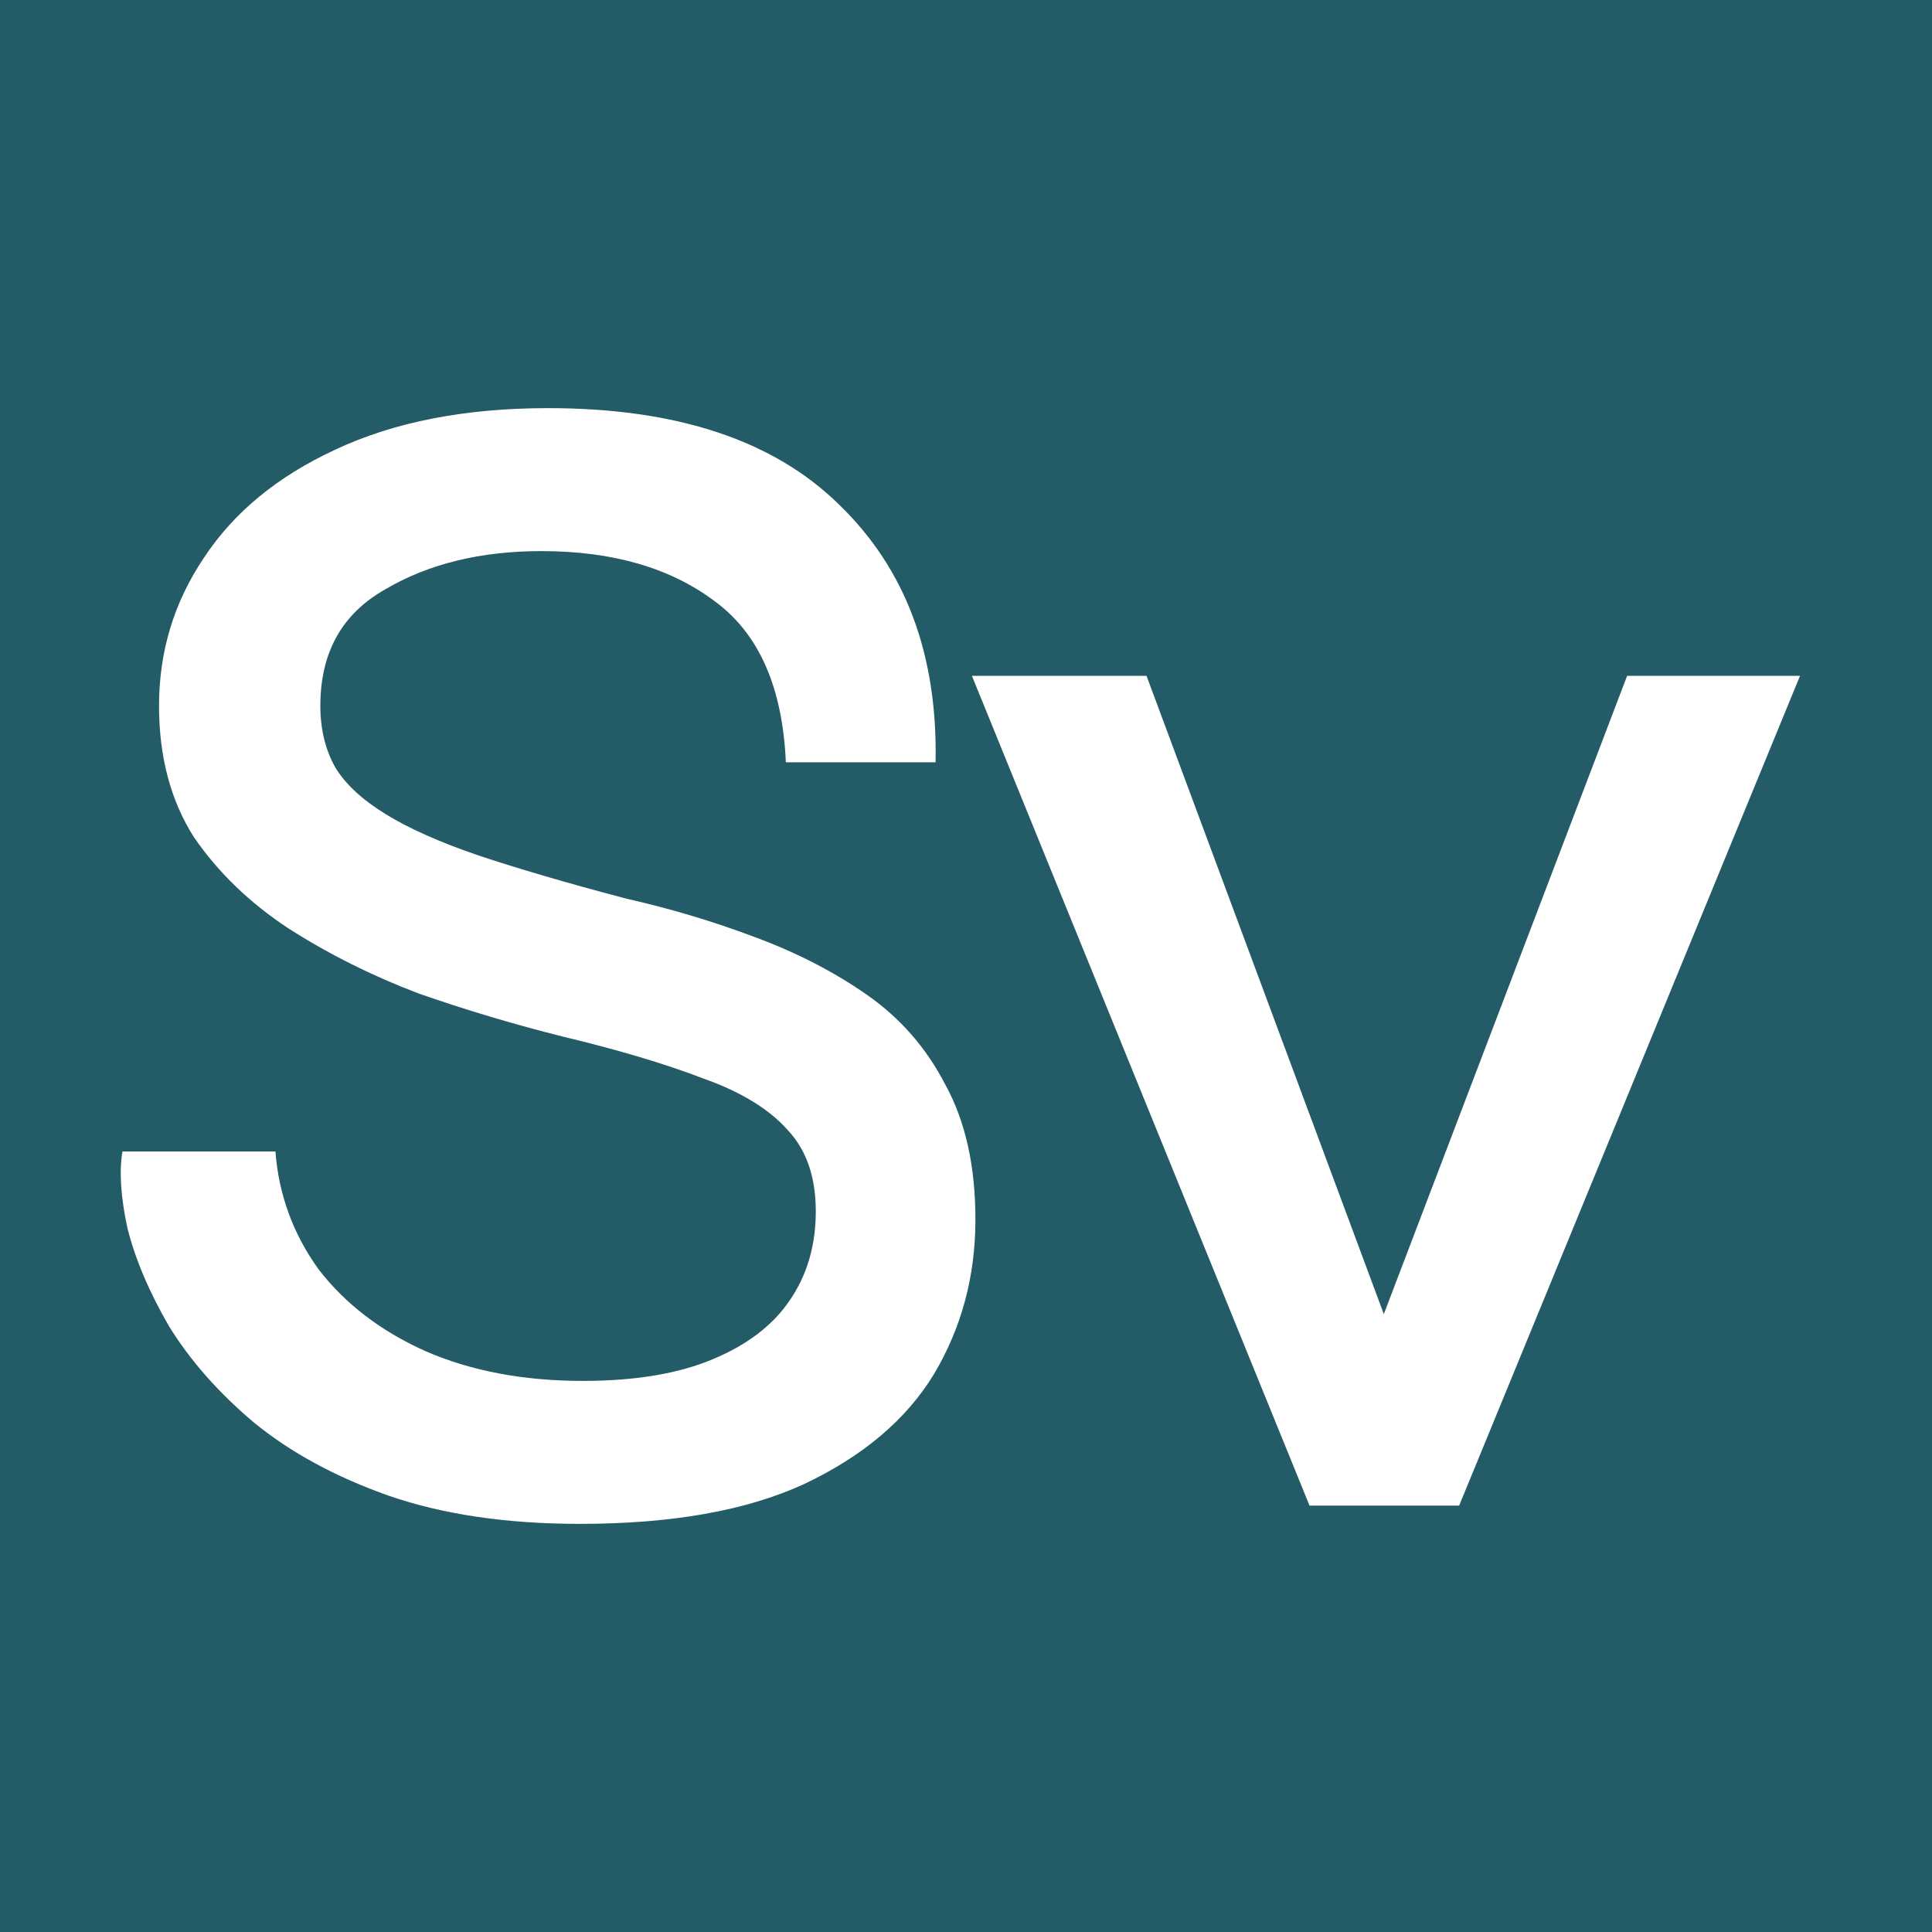 <svg width="16" height="16" viewBox="0 0 16 16" fill="none" xmlns="http://www.w3.org/2000/svg">
<rect width="16" height="16" fill="#235B67"/>
<path d="M1.014 9.536H2.281C2.308 9.894 2.428 10.22 2.639 10.513C2.859 10.798 3.153 11.023 3.52 11.188C3.897 11.353 4.333 11.436 4.828 11.436C5.26 11.436 5.618 11.376 5.902 11.257C6.187 11.138 6.398 10.977 6.536 10.775C6.683 10.564 6.756 10.316 6.756 10.031C6.756 9.747 6.678 9.522 6.522 9.357C6.366 9.182 6.132 9.04 5.82 8.93C5.508 8.81 5.122 8.695 4.663 8.585C4.259 8.484 3.86 8.365 3.465 8.227C3.079 8.08 2.721 7.901 2.391 7.69C2.07 7.479 1.808 7.227 1.606 6.933C1.413 6.63 1.317 6.267 1.317 5.845C1.317 5.395 1.441 4.987 1.689 4.619C1.936 4.243 2.299 3.945 2.776 3.724C3.263 3.495 3.851 3.38 4.539 3.38C5.604 3.38 6.407 3.646 6.949 4.179C7.5 4.711 7.766 5.423 7.748 6.313H6.508C6.481 5.689 6.283 5.244 5.916 4.977C5.549 4.702 5.072 4.564 4.484 4.564C3.979 4.564 3.548 4.67 3.19 4.881C2.832 5.083 2.653 5.404 2.653 5.845C2.653 6.038 2.694 6.208 2.776 6.354C2.859 6.492 2.997 6.621 3.19 6.74C3.382 6.859 3.639 6.974 3.961 7.084C4.291 7.194 4.7 7.314 5.186 7.442C5.554 7.525 5.907 7.631 6.247 7.759C6.596 7.888 6.908 8.048 7.183 8.241C7.459 8.434 7.674 8.682 7.83 8.985C7.996 9.288 8.078 9.659 8.078 10.1C8.078 10.568 7.964 10.995 7.734 11.381C7.505 11.757 7.146 12.06 6.66 12.29C6.183 12.51 5.563 12.62 4.801 12.62C4.195 12.62 3.667 12.542 3.217 12.386C2.776 12.23 2.405 12.028 2.102 11.78C1.808 11.532 1.574 11.266 1.399 10.982C1.234 10.697 1.119 10.426 1.055 10.169C1 9.912 0.986 9.701 1.014 9.536Z" fill="white"/>
<path d="M11.671 11.45H11.244L13.475 5.597H14.907L12.084 12.469H10.845L8.049 5.597H9.495L11.671 11.45Z" fill="white"/>
</svg>
